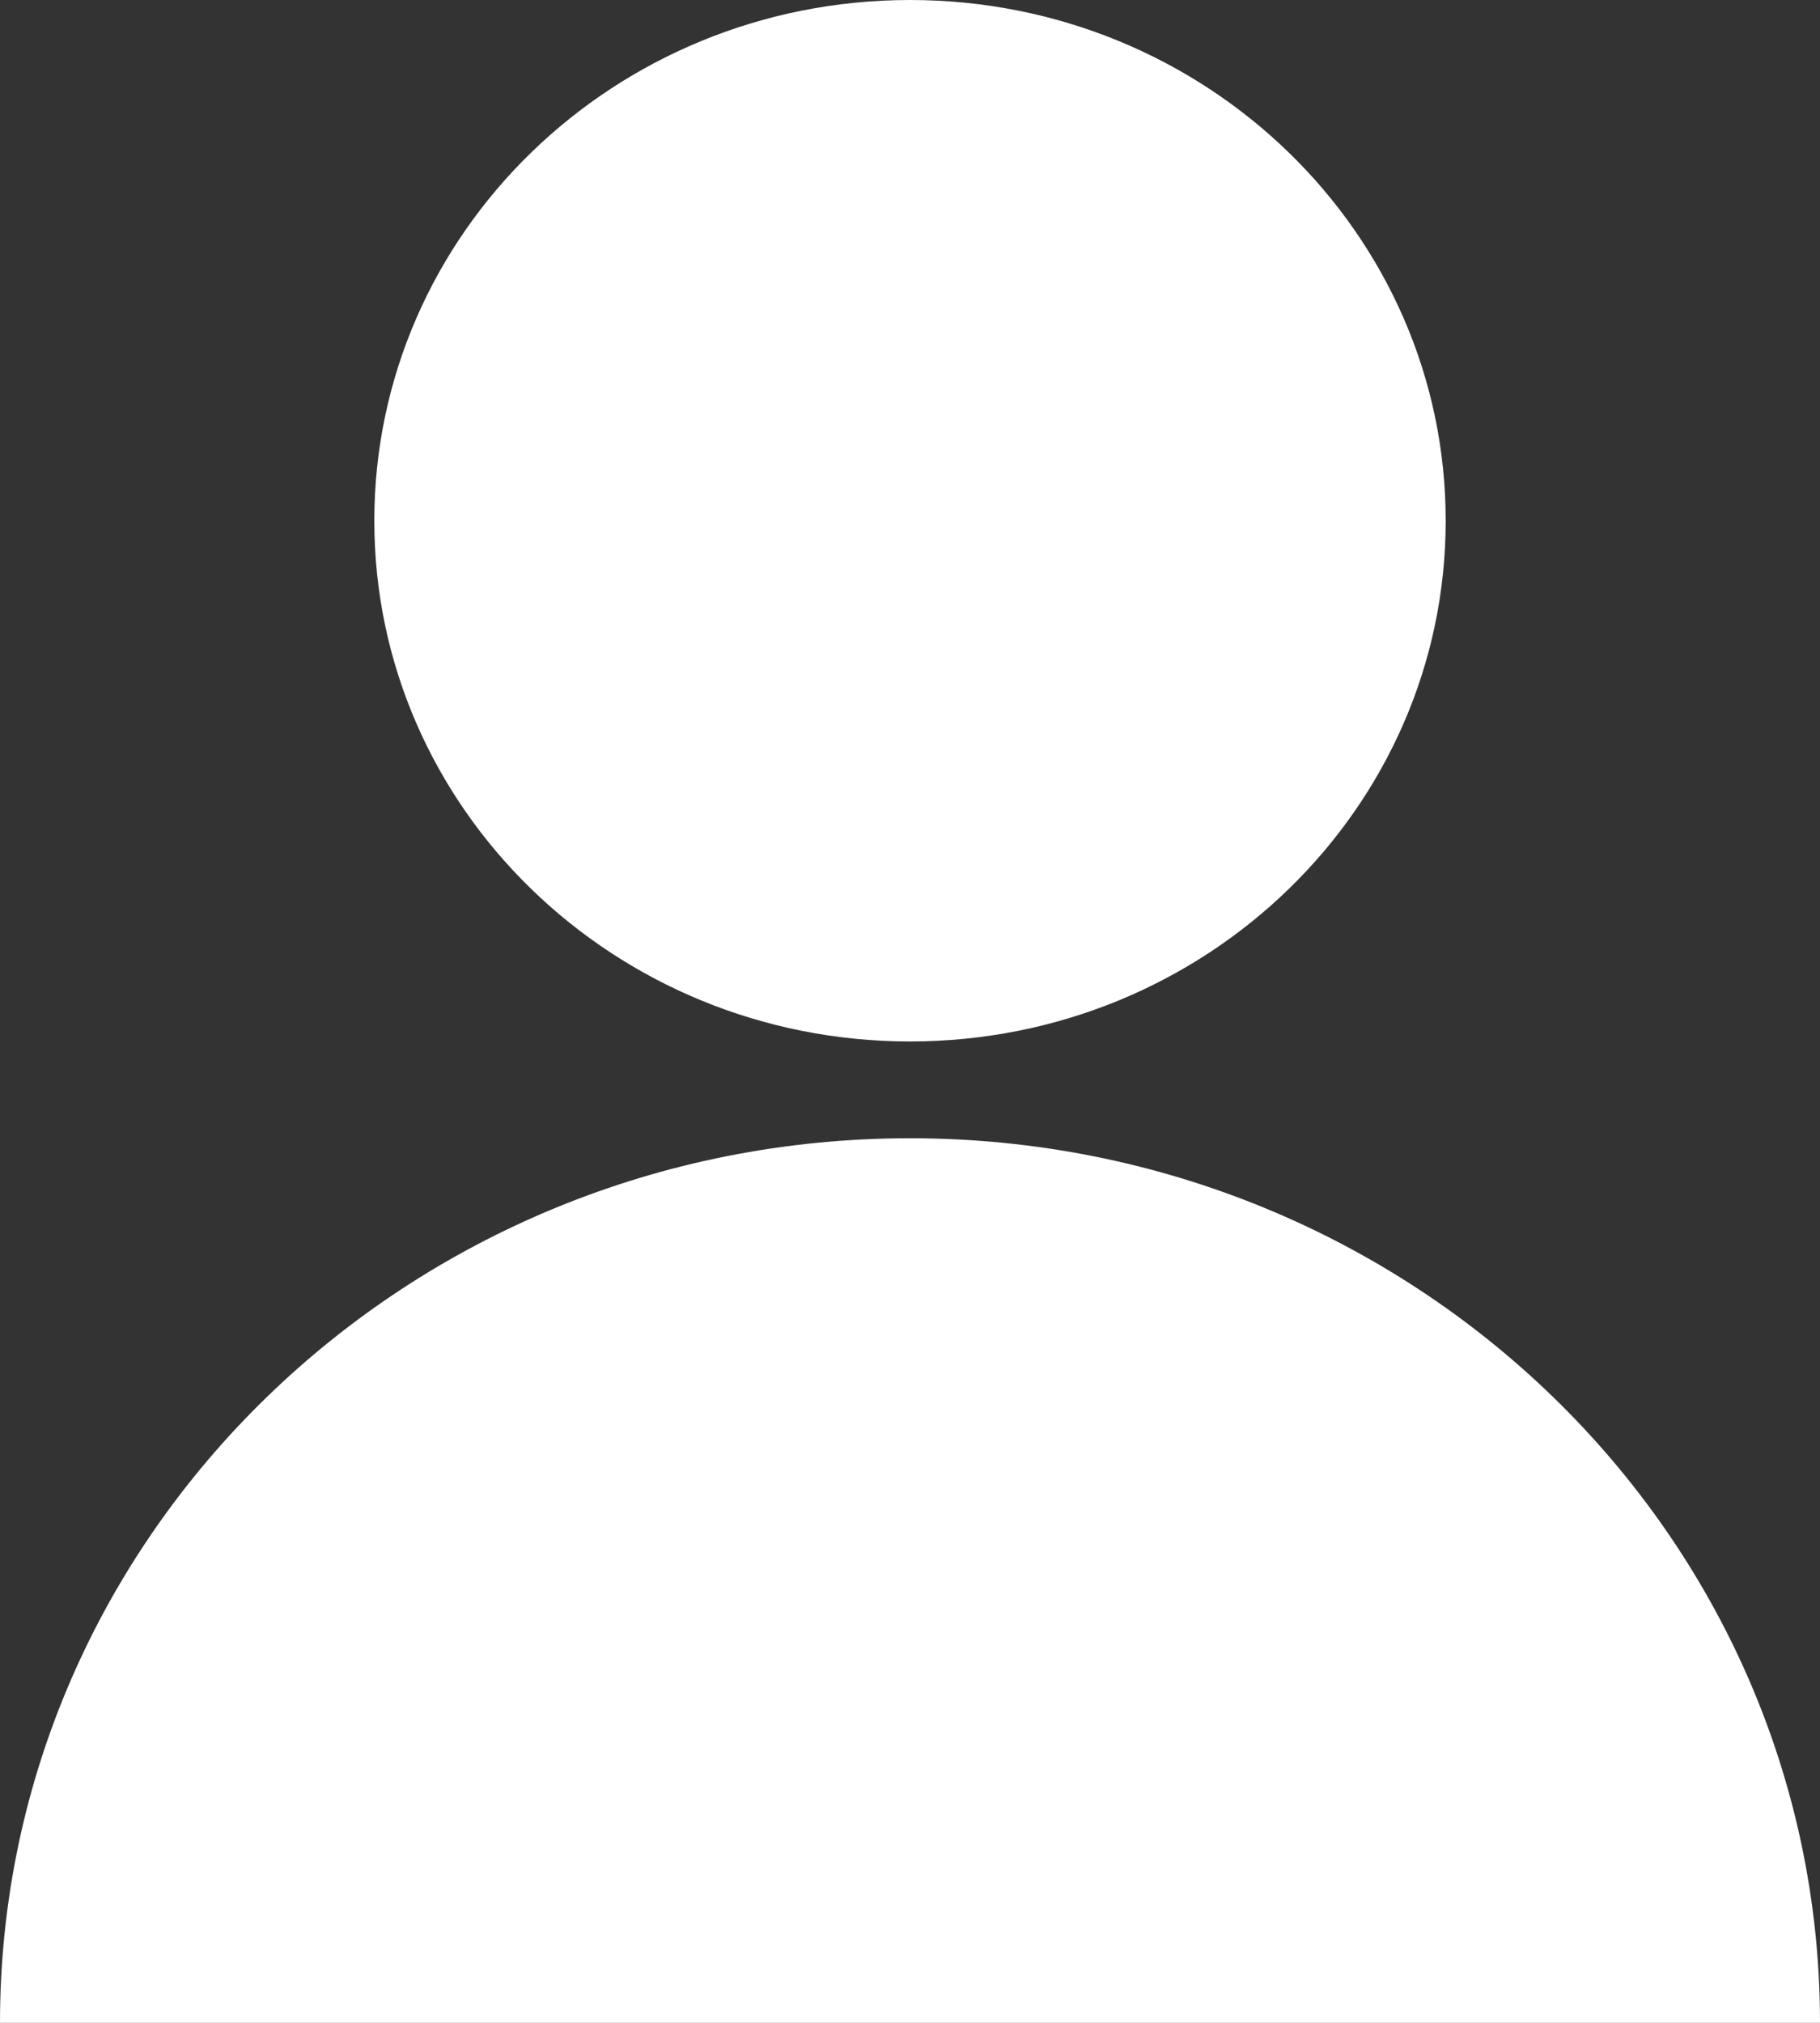 <svg width="18" height="20" viewBox="0 0 18 20" fill="none" xmlns="http://www.w3.org/2000/svg">
<rect x="0" y="0" width="18" height="20" fill="#333333" stroke="none"/>
<path d="M9 10.297C11.926 10.297 14.298 7.992 14.298 5.149C14.298 2.305 11.926 0 9 0C6.074 0 3.702 2.305 3.702 5.149C3.702 7.992 6.074 10.297 9 10.297Z" fill="white"/>
<path d="M9 11.254C4.029 11.254 0 15.17 0 20H18C18 15.17 13.97 11.254 9 11.254Z" fill="white"/>
</svg>
